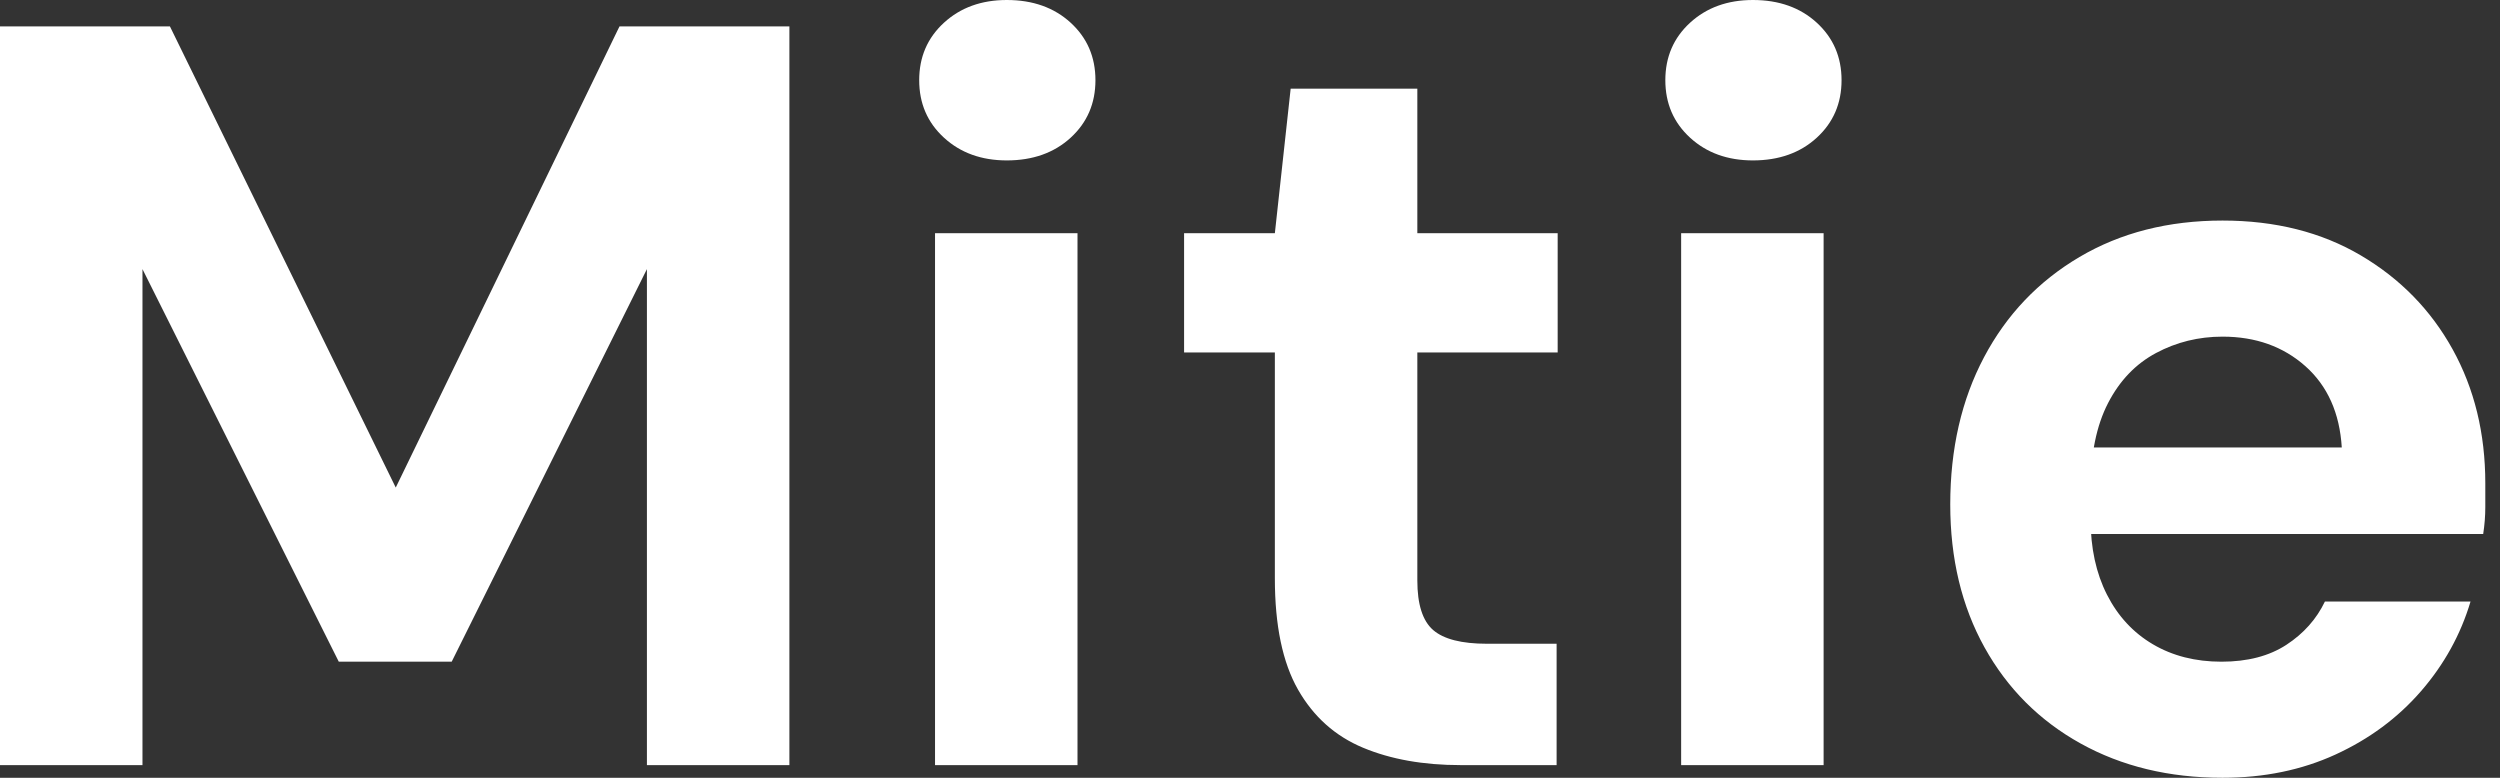 <svg baseProfile="full" height="28" version="1.1" viewBox="0 0 90 28" width="90" xmlns="http://www.w3.org/2000/svg" xmlns:ev="http://www.w3.org/2001/xml-events" xmlns:xlink="http://www.w3.org/1999/xlink"><rect x="0" y="0" width="90" height="28" fill="#333333" stroke="none"/><defs /><g><path d="M2.621 27.544V0.95H8.738L16.868 17.552L24.923 0.95H31.039V27.544H25.91V9.688L18.882 23.821H14.817L7.75 9.688V27.544Z M36.282 27.544V8.396H41.411V27.544ZM38.866 5.775Q37.498 5.775 36.605 4.958Q35.712 4.141 35.712 2.887Q35.712 1.634 36.605 0.817Q37.498 0.0 38.866 0.0Q40.271 0.0 41.164 0.817Q42.057 1.634 42.057 2.887Q42.057 4.141 41.164 4.958Q40.271 5.775 38.866 5.775Z M55.202 27.544Q53.189 27.544 51.688 26.917Q50.187 26.29 49.351 24.828Q48.516 23.365 48.516 20.82V12.689H45.248V8.396H48.516L49.085 3.191H53.645V8.396H58.697V12.689H53.645V20.896Q53.645 22.187 54.214 22.681Q54.784 23.175 56.152 23.175H58.659V27.544Z M63.142 27.544V8.396H68.271V27.544ZM65.726 5.775Q64.358 5.775 63.465 4.958Q62.573 4.141 62.573 2.887Q62.573 1.634 63.465 0.817Q64.358 0.0 65.726 0.0Q67.132 0.0 68.024 0.817Q68.917 1.634 68.917 2.887Q68.917 4.141 68.024 4.958Q67.132 5.775 65.726 5.775Z M82.632 28.0Q79.745 28.0 77.522 26.765Q75.3 25.531 74.065 23.308Q72.83 21.085 72.83 18.16Q72.83 15.159 74.046 12.86Q75.262 10.562 77.484 9.251Q79.707 7.94 82.632 7.94Q85.482 7.94 87.609 9.194Q89.737 10.448 90.915 12.575Q92.092 14.703 92.092 17.4Q92.092 17.78 92.092 18.255Q92.092 18.73 92.016 19.224H76.478V16.109H86.925Q86.811 14.247 85.615 13.183Q84.418 12.119 82.632 12.119Q81.341 12.119 80.239 12.708Q79.137 13.297 78.51 14.513Q77.883 15.729 77.883 17.59V18.692Q77.883 20.25 78.472 21.408Q79.061 22.567 80.125 23.194Q81.189 23.821 82.594 23.821Q84.0 23.821 84.931 23.213Q85.862 22.605 86.318 21.655H91.56Q91.028 23.441 89.775 24.885Q88.521 26.328 86.697 27.164Q84.874 28.0 82.632 28.0Z " fill="rgb(255,255,255)" transform="translate(-2.621, 0)" /></g></svg>